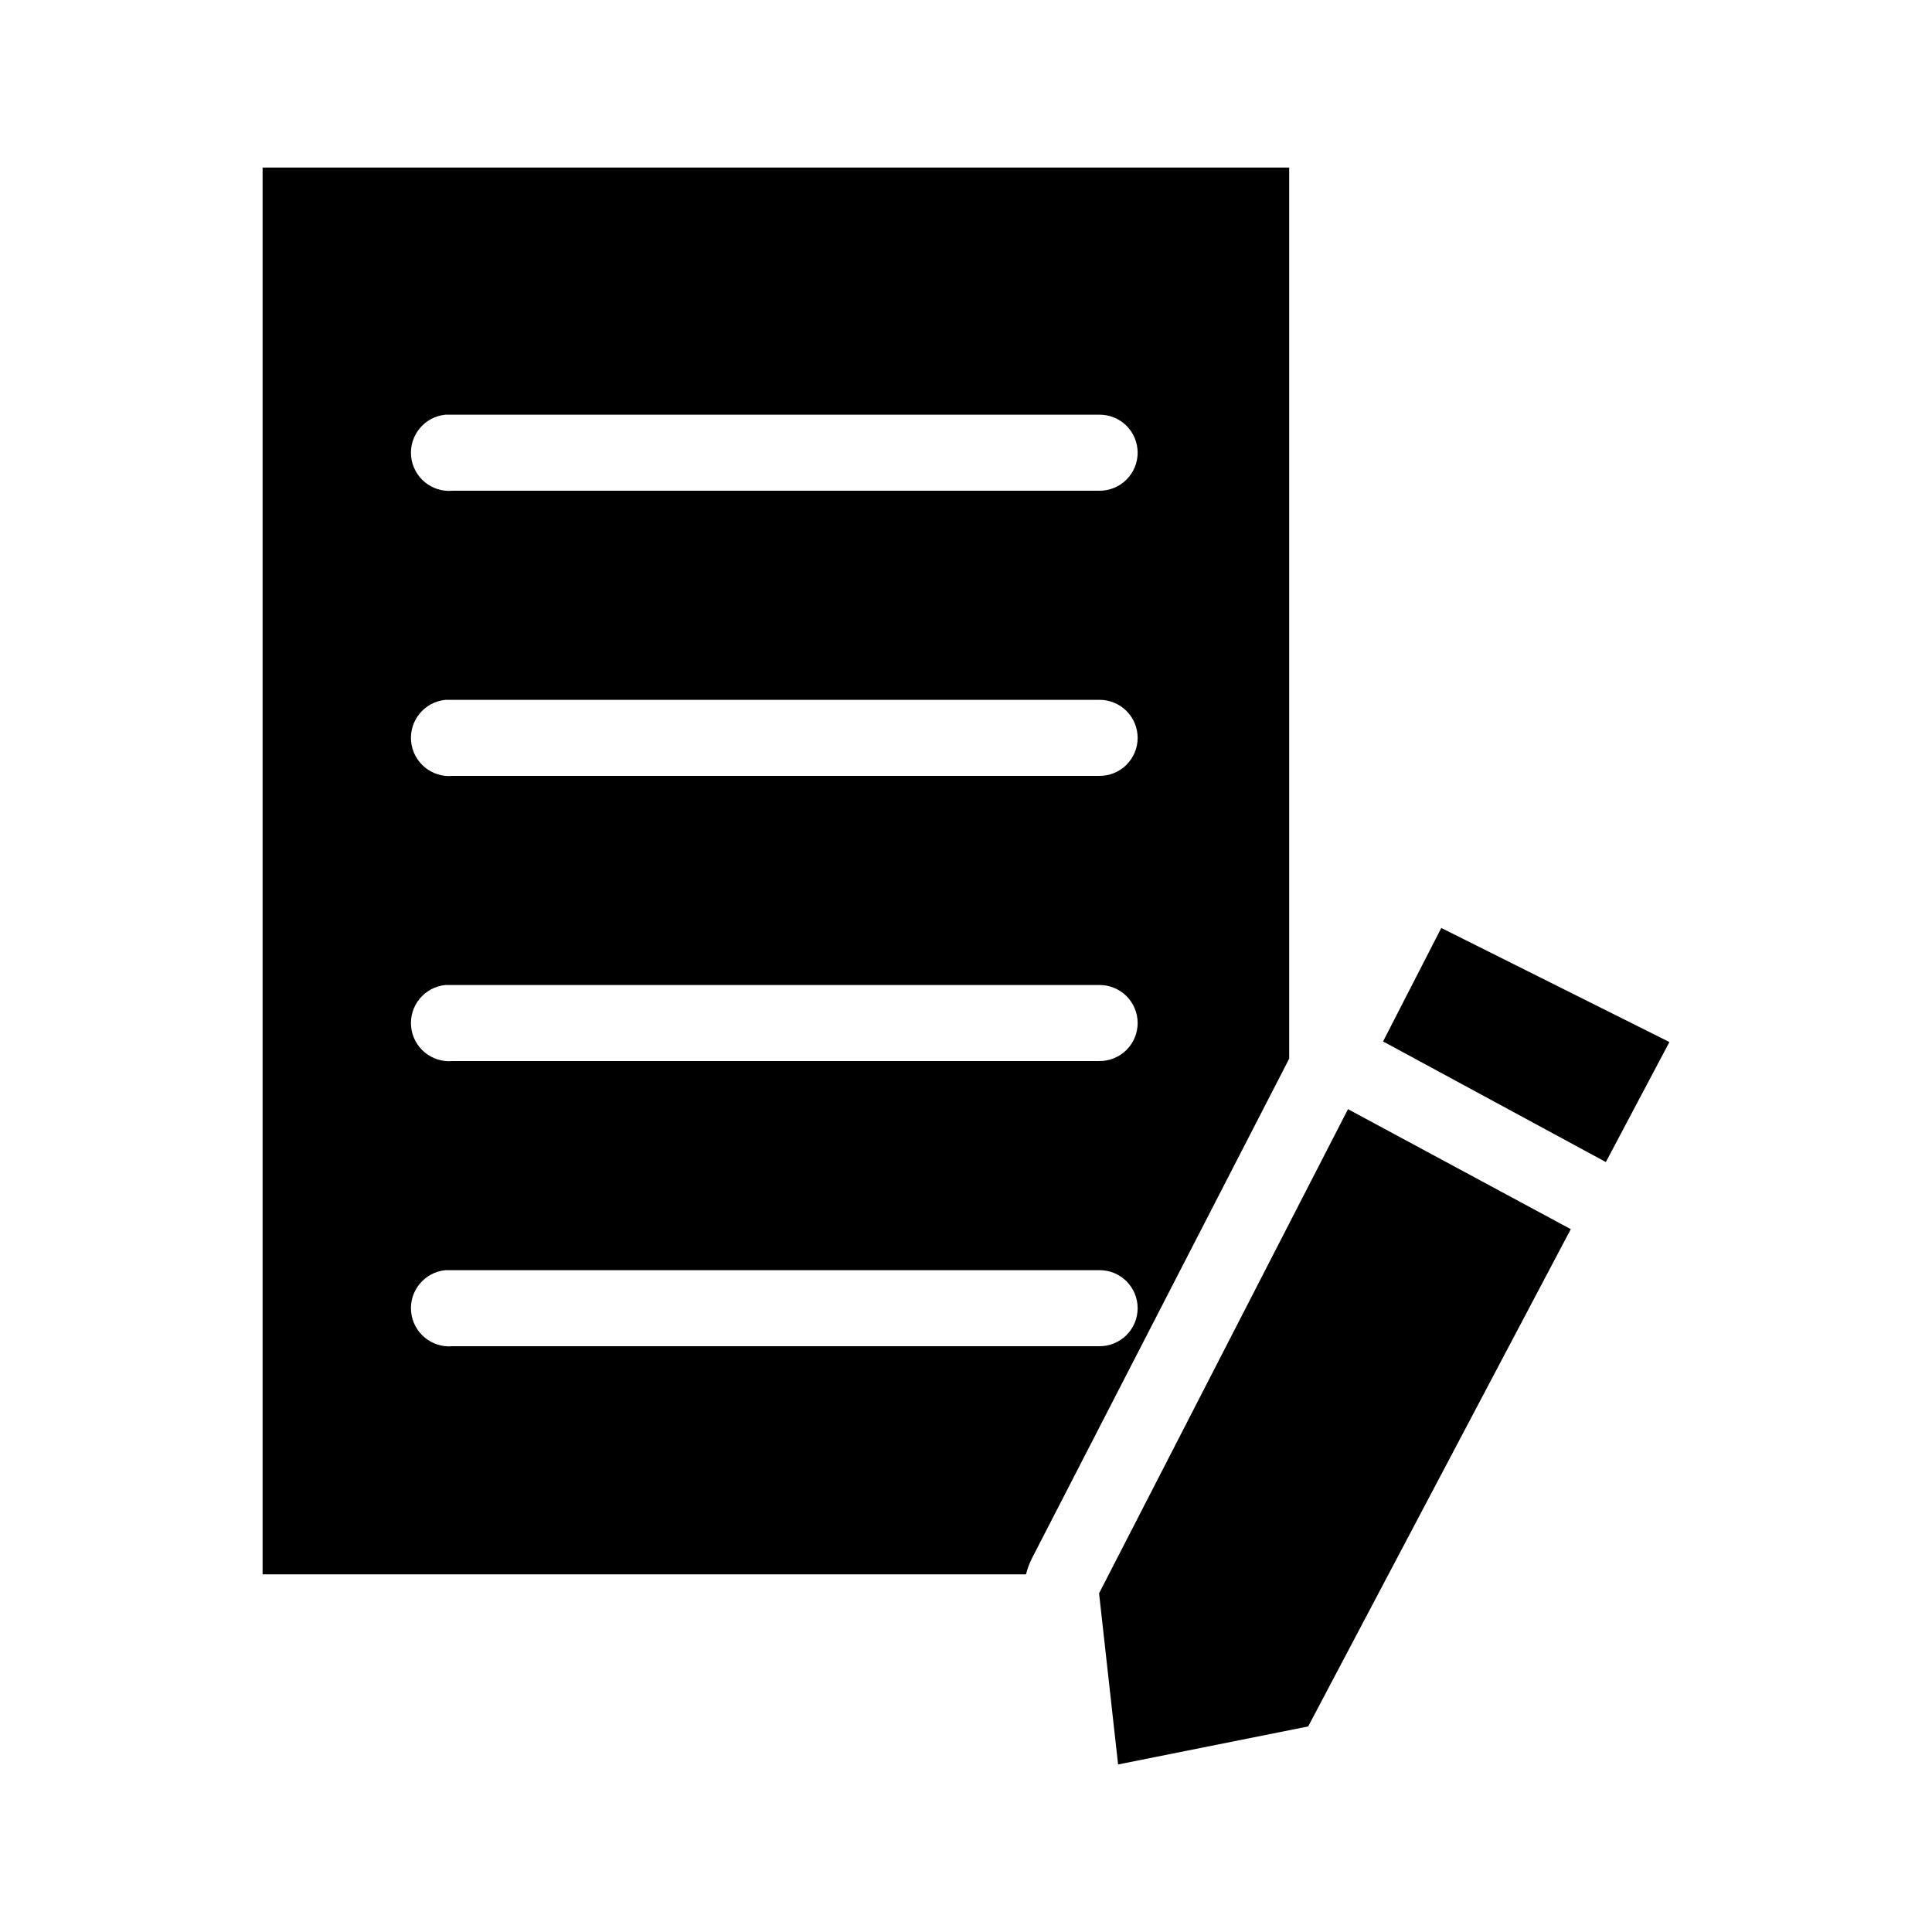 <?xml version="1.0" encoding="UTF-8"?>
<!-- Uploaded to: SVG Repo, www.svgrepo.com, Generator: SVG Repo Mixer Tools -->
<svg fill="#000000" width="800px" height="800px" version="1.1" viewBox="144 144 512 512" xmlns="http://www.w3.org/2000/svg">
 <path d="m213.59 188.4v372.82h202.31c0.367-1.469 0.891-2.906 1.574-4.254l68.172-132.41v-236.16zm48.492 65.496c0.156-0.004 0.312-0.004 0.473 0 0.156-0.004 0.312-0.004 0.469 0 0.316-0.016 0.633-0.016 0.945 0h171.3c2.695-0.039 5.297 1.004 7.219 2.898 1.918 1.895 3 4.481 3 7.176 0 2.699-1.082 5.285-3 7.176-1.922 1.895-4.523 2.941-7.219 2.902h-171.3c-5.562 0.52-10.496-3.566-11.02-9.133-0.523-5.562 3.566-10.5 9.133-11.02zm0 75.57c0.156-0.004 0.312-0.004 0.473 0 0.156-0.004 0.312-0.004 0.469 0 0.316-0.016 0.633-0.016 0.945 0h171.3c2.695-0.039 5.297 1.008 7.219 2.902 1.918 1.891 3 4.477 3 7.176 0 2.695-1.082 5.281-3 7.176-1.922 1.891-4.523 2.938-7.219 2.898h-171.3c-5.562 0.523-10.496-3.566-11.02-9.133-0.523-5.562 3.566-10.496 9.133-11.02zm263.87 60.457-15.426 30.07 59.039 31.961 16.844-31.801zm-263.87 15.113c0.156-0.004 0.312-0.004 0.473 0 0.156-0.004 0.312-0.004 0.469 0 0.316-0.012 0.633-0.012 0.945 0h171.3c2.695-0.035 5.297 1.008 7.219 2.902 1.918 1.895 3 4.477 3 7.176 0 2.695-1.082 5.281-3 7.176-1.922 1.895-4.523 2.938-7.219 2.898h-171.3c-5.562 0.523-10.496-3.566-11.02-9.129-0.523-5.566 3.566-10.5 9.133-11.023zm239.15 32.906-65.969 128.31 5.039 45.344 50.379-10.074 69.59-131.78zm-239.15 42.668c0.156-0.004 0.312-0.004 0.473 0 0.156-0.004 0.312-0.004 0.469 0 0.316-0.016 0.633-0.016 0.945 0h171.3c2.695-0.039 5.297 1.004 7.219 2.898 1.918 1.895 3 4.481 3 7.176 0 2.699-1.082 5.281-3 7.176-1.922 1.895-4.523 2.938-7.219 2.902h-171.3c-5.562 0.52-10.496-3.566-11.02-9.133-0.523-5.566 3.566-10.5 9.133-11.02z"/>
</svg>